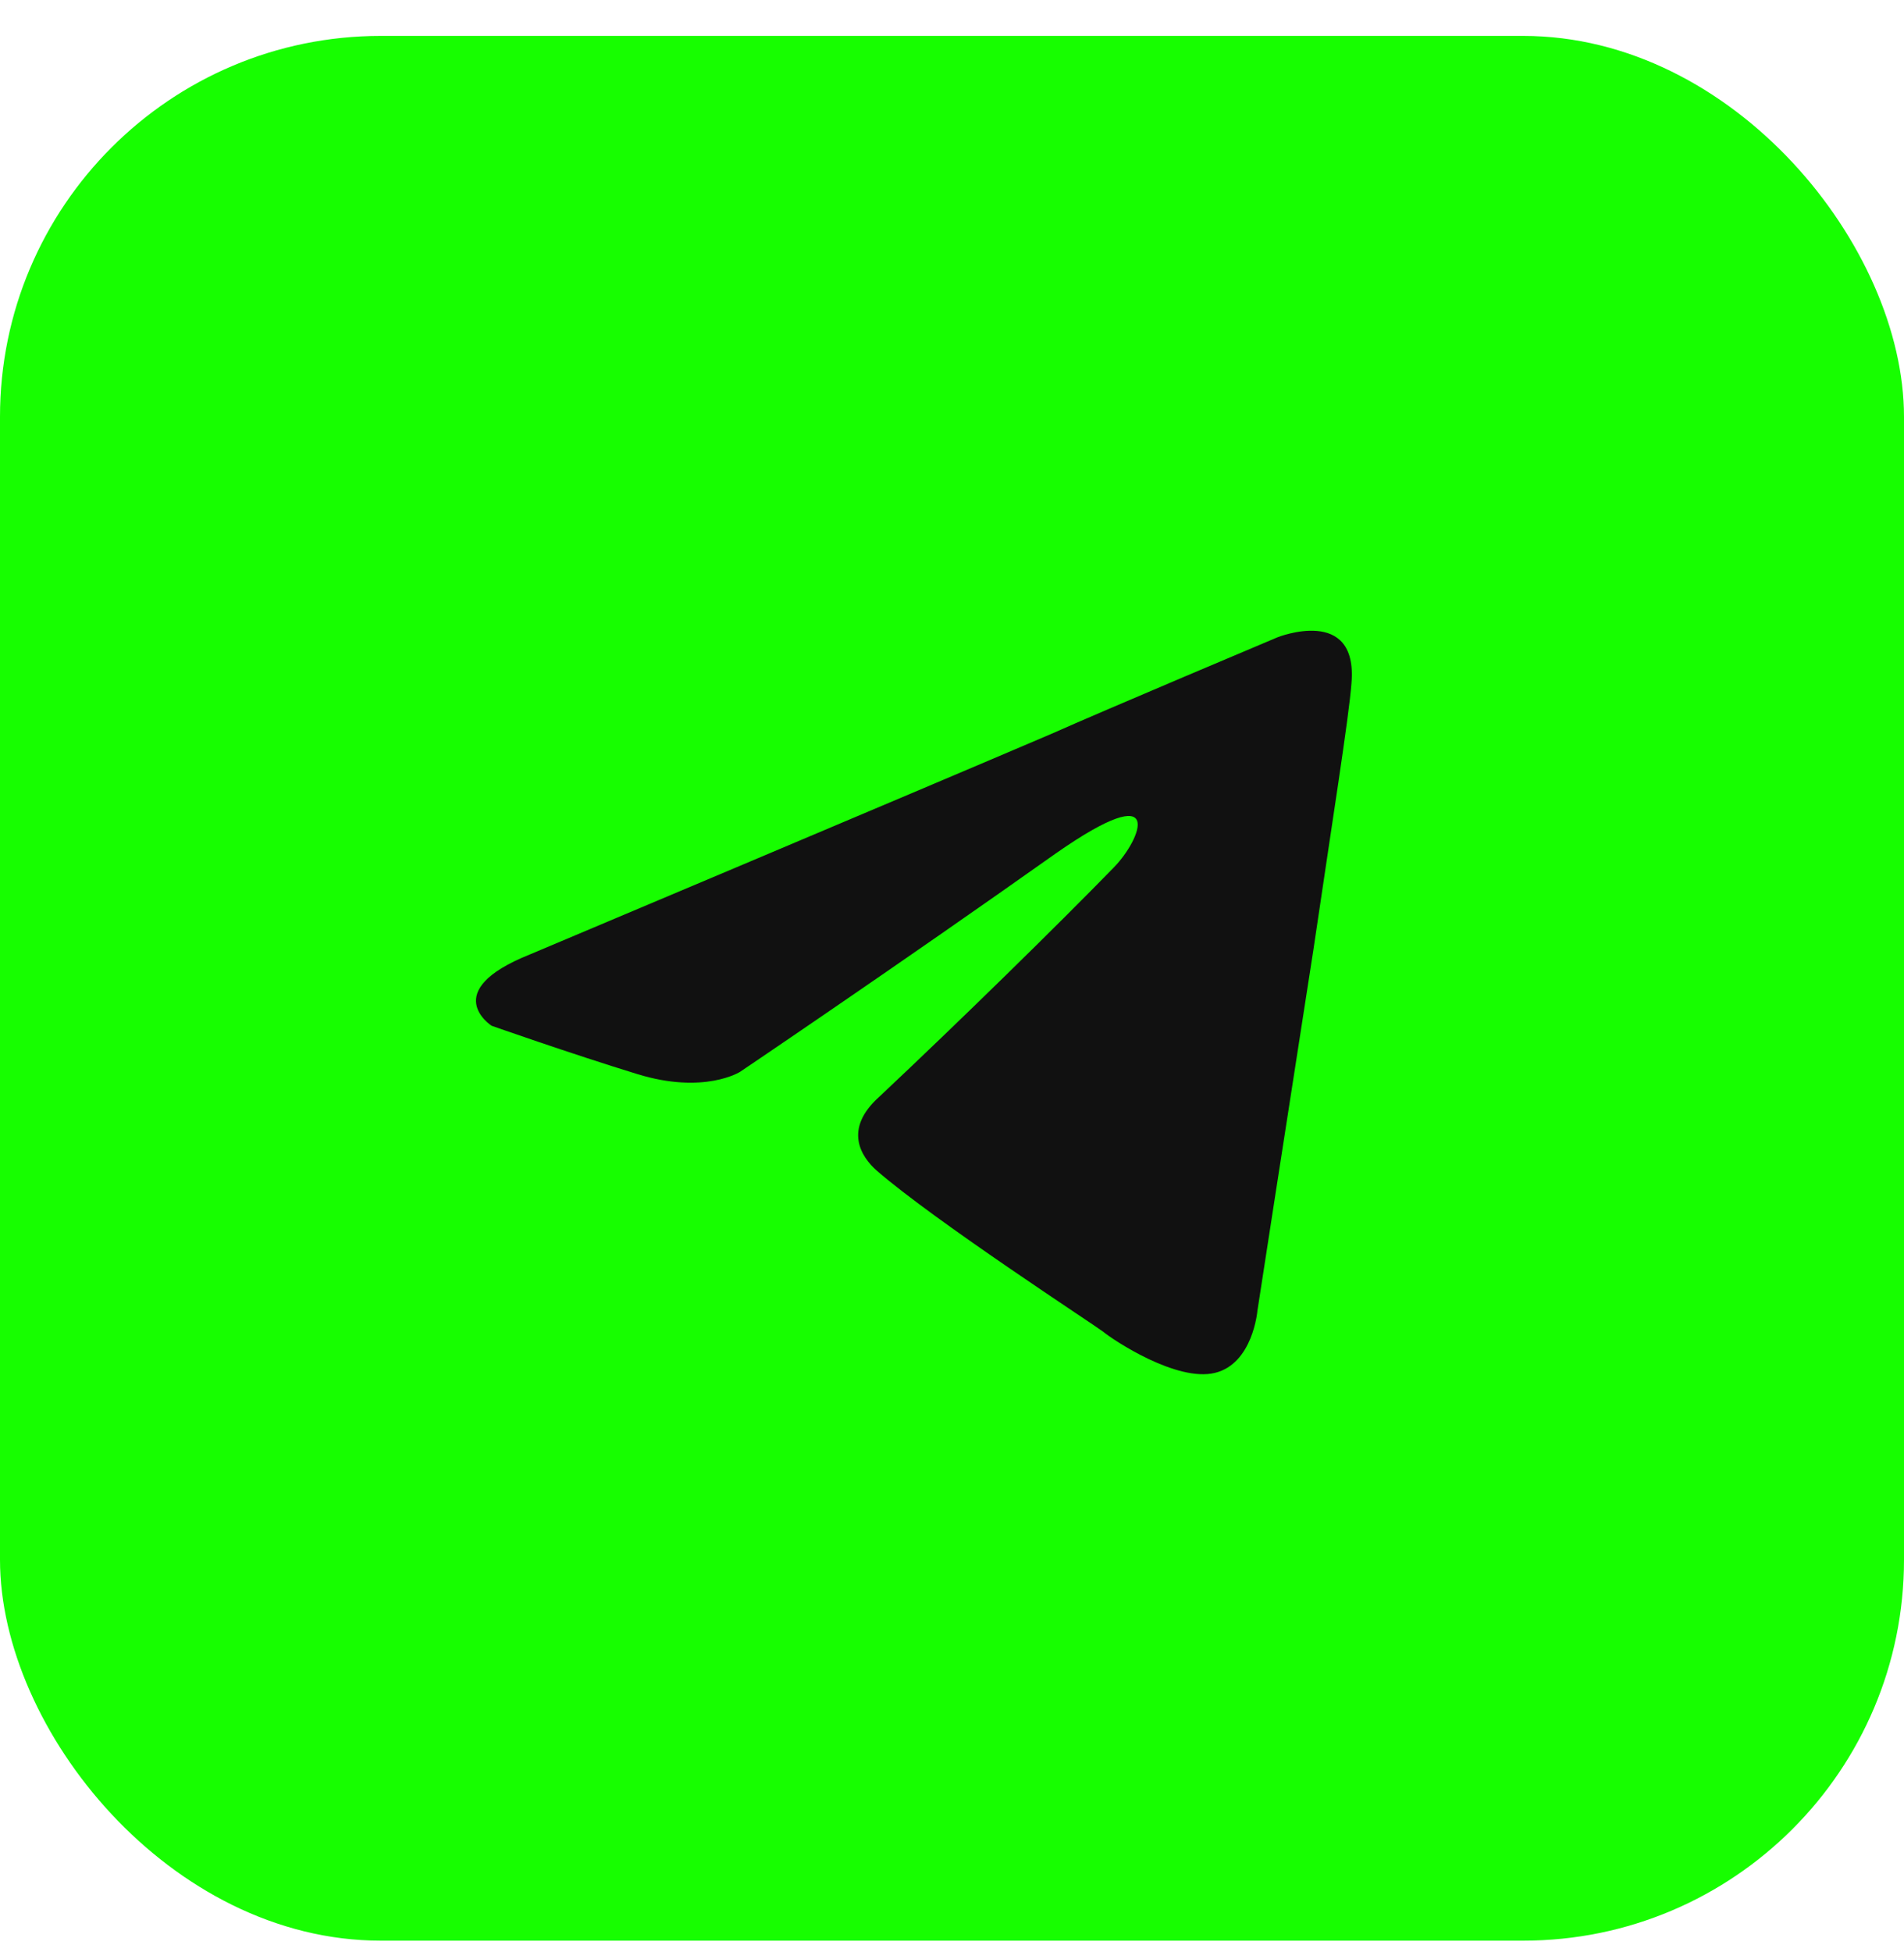 <?xml version="1.0" encoding="UTF-8"?> <svg xmlns="http://www.w3.org/2000/svg" width="40" height="41" viewBox="0 0 40 41" fill="none"> <rect y="0.754" width="40" height="40" rx="8" fill="#17FE00"></rect> <path d="M11.128 20.045C11.128 20.045 19.266 16.617 22.088 15.411C23.17 14.928 26.839 13.383 26.839 13.383C26.839 13.383 28.533 12.707 28.392 14.348C28.345 15.024 27.968 17.39 27.592 19.948C27.027 23.569 26.416 27.528 26.416 27.528C26.416 27.528 26.322 28.638 25.522 28.831C24.723 29.024 23.405 28.155 23.17 27.962C22.982 27.817 19.642 25.645 18.419 24.583C18.09 24.293 17.714 23.714 18.466 23.038C20.16 21.445 22.182 19.466 23.405 18.211C23.97 17.631 24.534 16.279 22.182 17.921C18.843 20.286 15.55 22.507 15.55 22.507C15.55 22.507 14.797 22.99 13.386 22.555C11.975 22.121 10.328 21.541 10.328 21.541C10.328 21.541 9.199 20.817 11.128 20.045Z" fill="#111111"></path> </svg> 